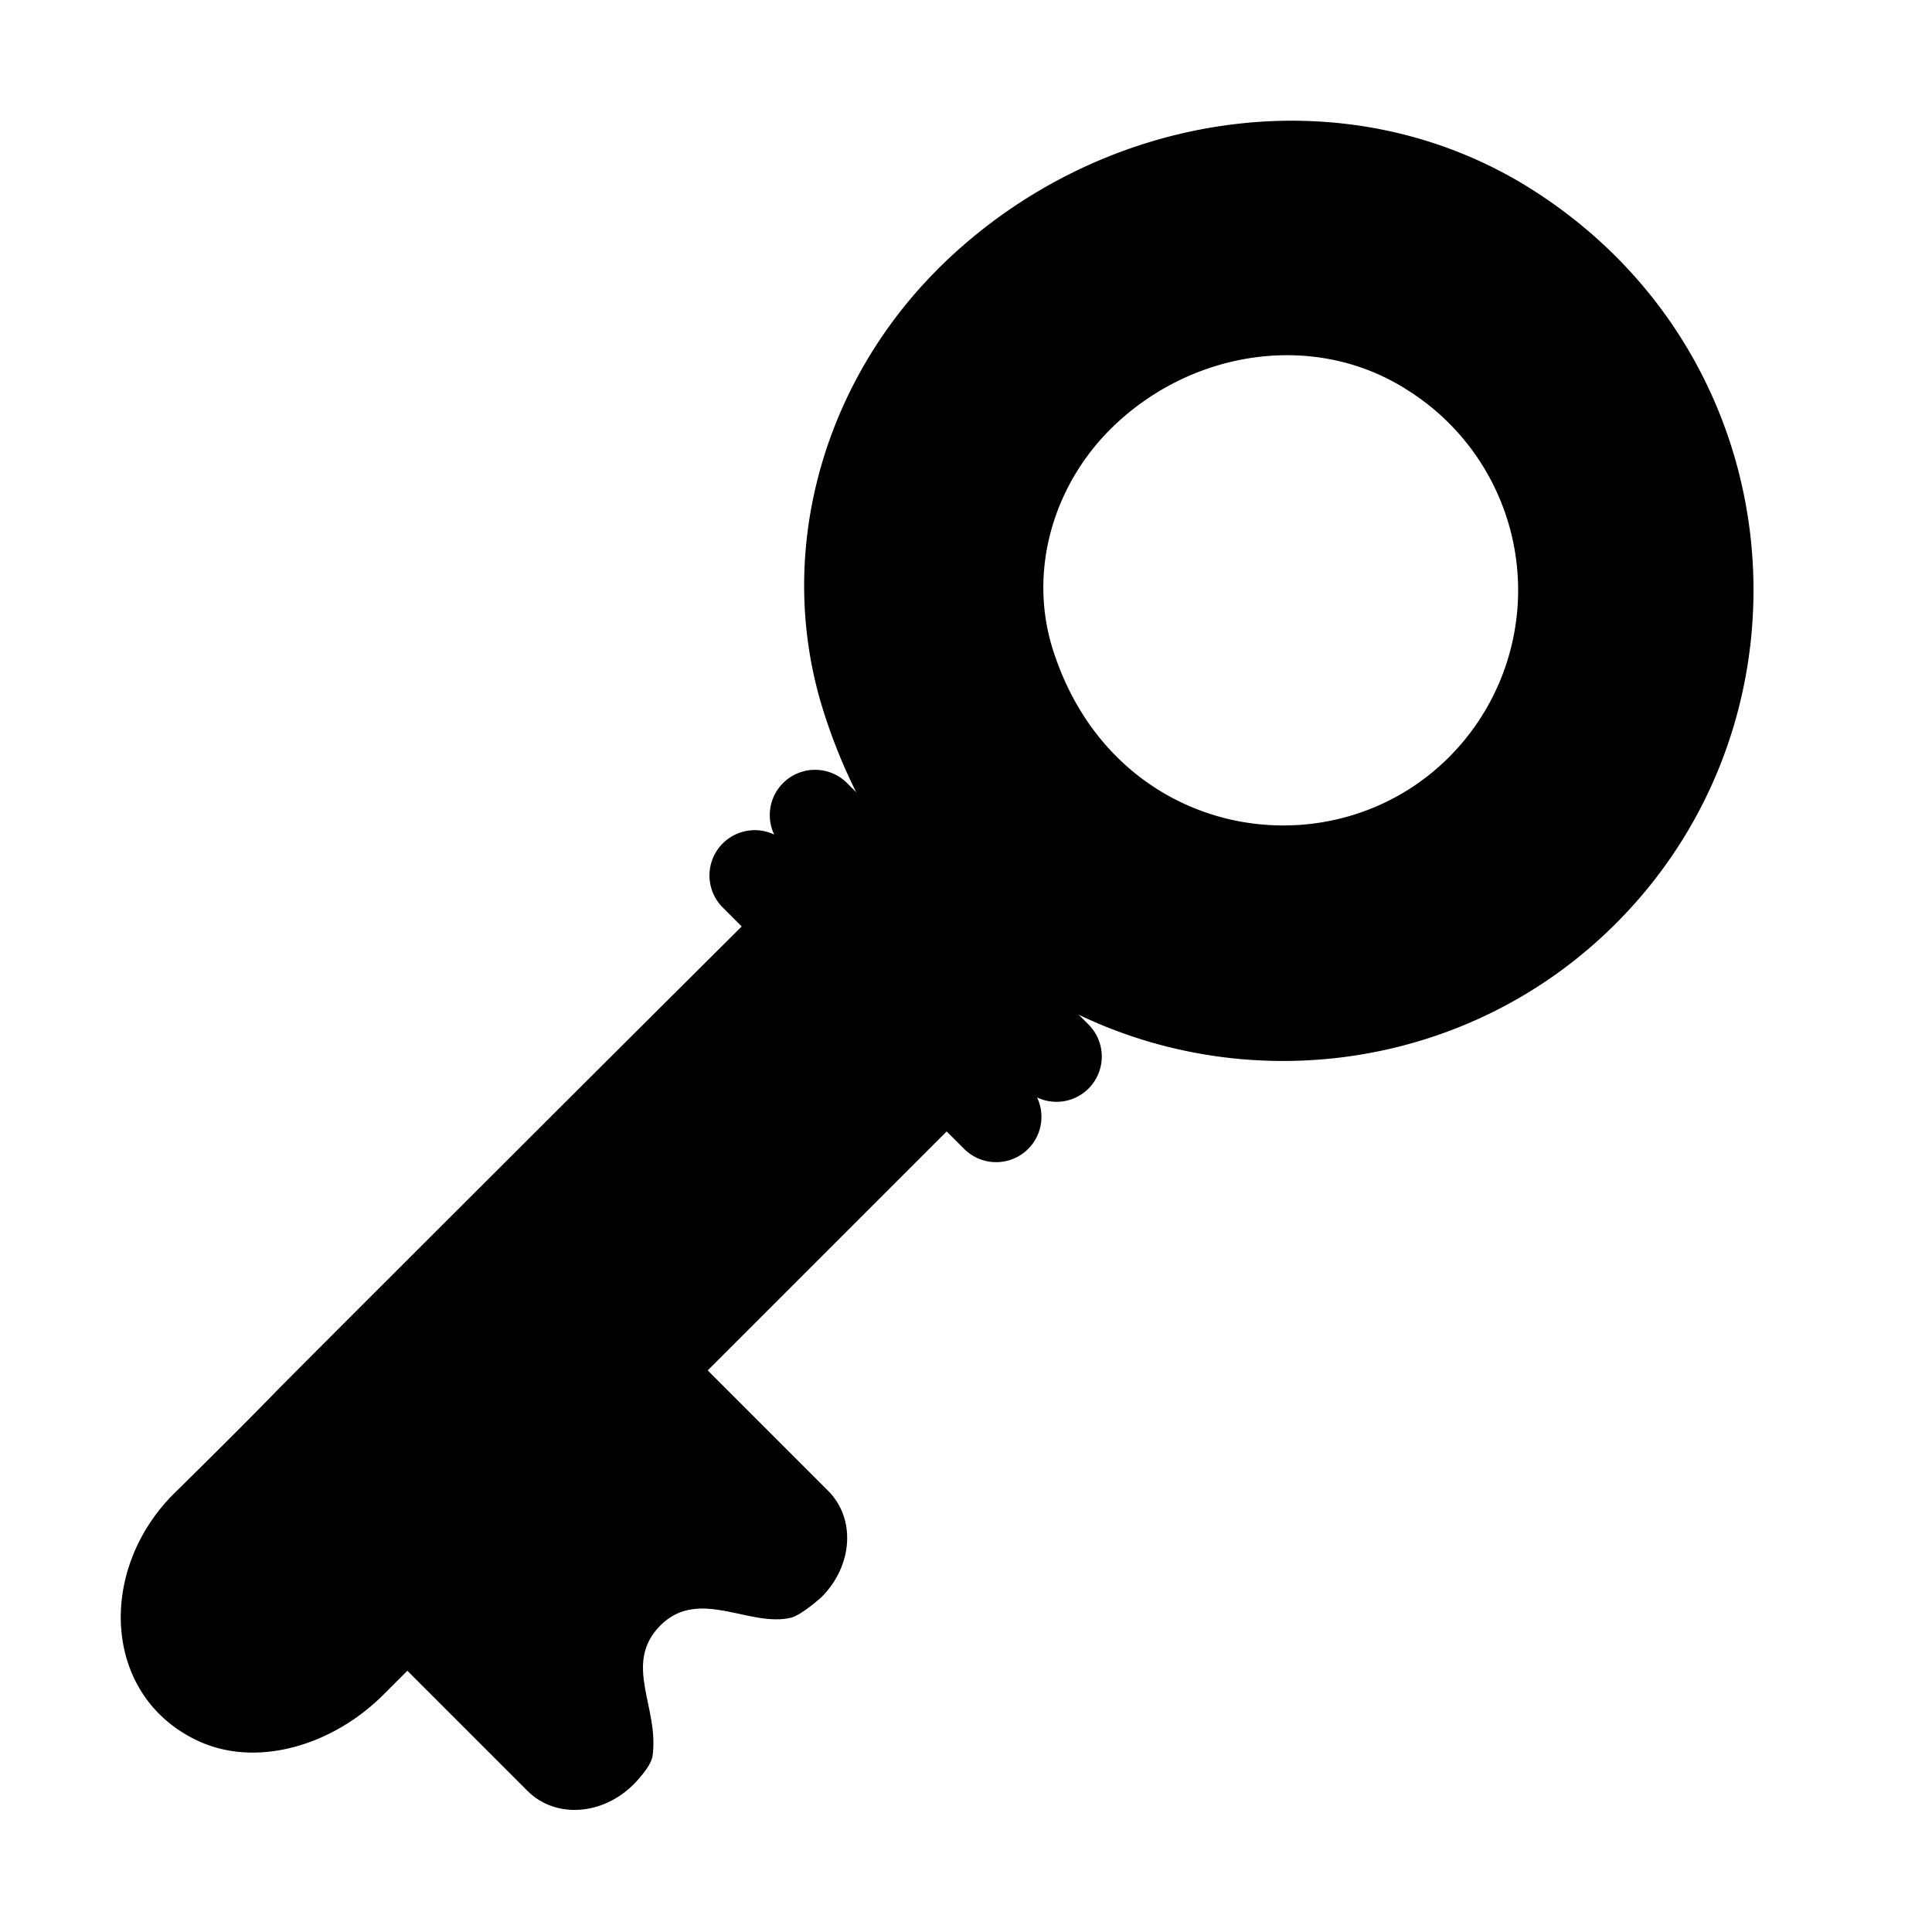 <svg xmlns="http://www.w3.org/2000/svg" viewBox="0 0 32 32">
  <!-- Icon from Fluent Emoji Flat by Microsoft Corporation - https://github.com/microsoft/fluentui-emoji/blob/main/LICENSE -->
  <g fill="none">
    <path fill="oklch(51.1% 0.096 186.391)"
      d="m6.387 27.313l2.35 2.35c.46.46 1.24.41 1.76-.11c0 0 .28-.28.31-.46c.12-.81-.5-1.53.13-2.17c.64-.64 1.48.04 2.17-.13c.18-.05.5-.34.5-.34c.52-.52.57-1.3.11-1.76l-2.35-2.35c-.46-.46-1.24-.41-1.76.11l-3.1 3.1c-.53.52-.58 1.31-.12 1.76" />
    <path fill="oklch(70.4% 0.14 182.503)"
      d="M15.527 4.463c2.62-2.62 6.75-3.3 9.87-1.31c4.35 2.78 4.81 8.7 1.37 12.14c-2.442 2.449-6.14 2.924-9.07 1.43l-11.36 11.36c-.85.84-2.1 1.2-3.06.75c-1.58-.74-1.67-2.82-.4-4.09c0 0 1.05-1.03 1.68-1.68c.15-.158 3.543-3.546 4.792-4.793l.448-.447c.38-.38 3.74-3.724 4.498-4.479a9.3 9.3 0 0 1-.648-1.54c-.83-2.59-.04-5.42 1.88-7.34m2.86 2.65c-.96.96-1.36 2.38-.94 3.67c1.01 3.13 4.6 3.72 6.56 1.75a3.913 3.913 0 0 0-.69-6.07c-1.55-1-3.62-.66-4.93.65" />
    <path fill="oklch(60% 0.118 184.704)"
      d="M12.97 12.97a.75.75 0 0 1 1.06 0l4 4a.75.75 0 0 1-.853 1.207a.75.75 0 0 1-1.207.853l-4-4a.75.75 0 0 1 .853-1.207a.75.75 0 0 1 .147-.853" />
  </g>
</svg>